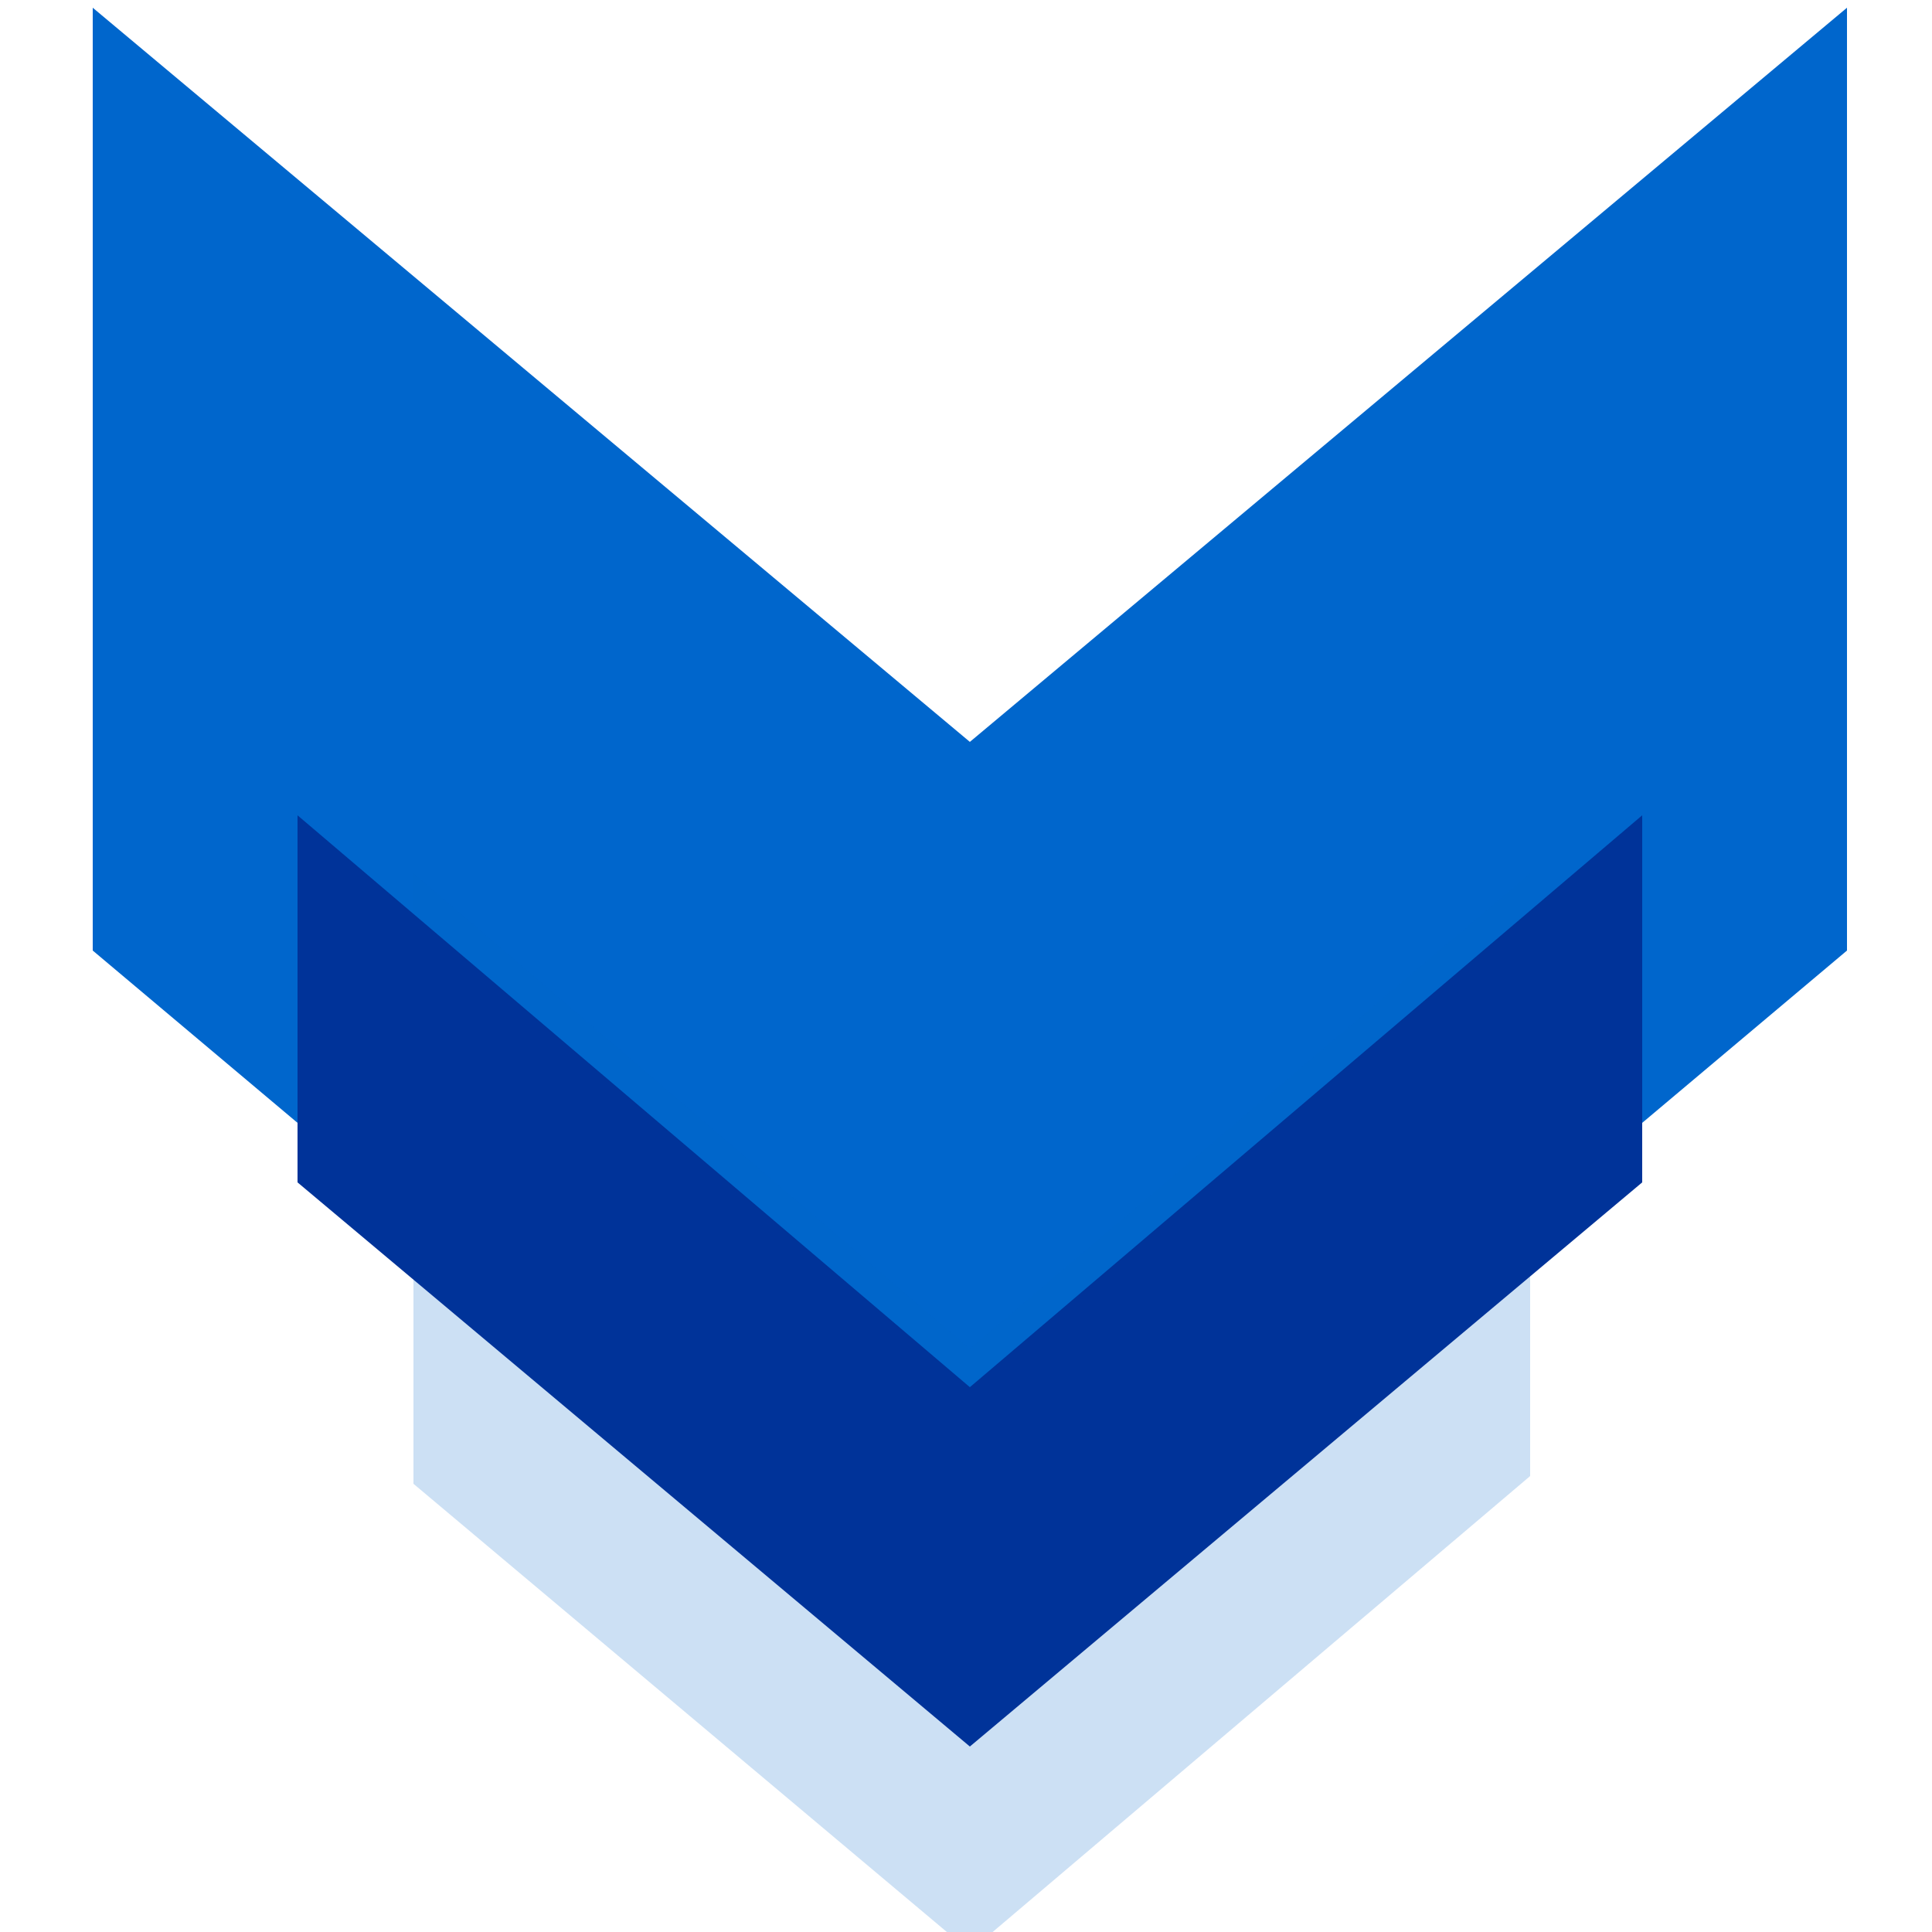 <?xml version="1.0" encoding="utf-8"?>
<!-- Generator: Adobe Illustrator 26.2.1, SVG Export Plug-In . SVG Version: 6.00 Build 0)  -->
<svg version="1.1" id="Calque_1" xmlns="http://www.w3.org/2000/svg" xmlns:xlink="http://www.w3.org/1999/xlink" x="0px" y="0px"
	 viewBox="0 0 50 50" style="enable-background:new 0 0 50 50;" xml:space="preserve">
<style type="text/css">
	.st0{fill:#0066CC;}
	.st1{opacity:0.2;fill:#0066CC;enable-background:new    ;}
	.st2{fill:#003399;}
</style>
<g>
	<g>
		<g>
			<g>
				<polygon class="st0" points="25.1,43.7 2.4,24.6 2.4,0.2 25.1,19.2 47.8,0.2 47.8,24.6 				"/>
				<polygon class="st1" points="25.1,50.5 10.7,38.4 10.7,22.6 25.1,34.9 39.6,22.6 39.6,38.2 				"/>
				<polygon class="st2" points="25.1,45.2 7.7,30.6 7.7,21.1 25.1,35.9 42.5,21.1 42.5,30.6 				"/>
			</g>
		</g>
	</g>
</g>
</svg>
